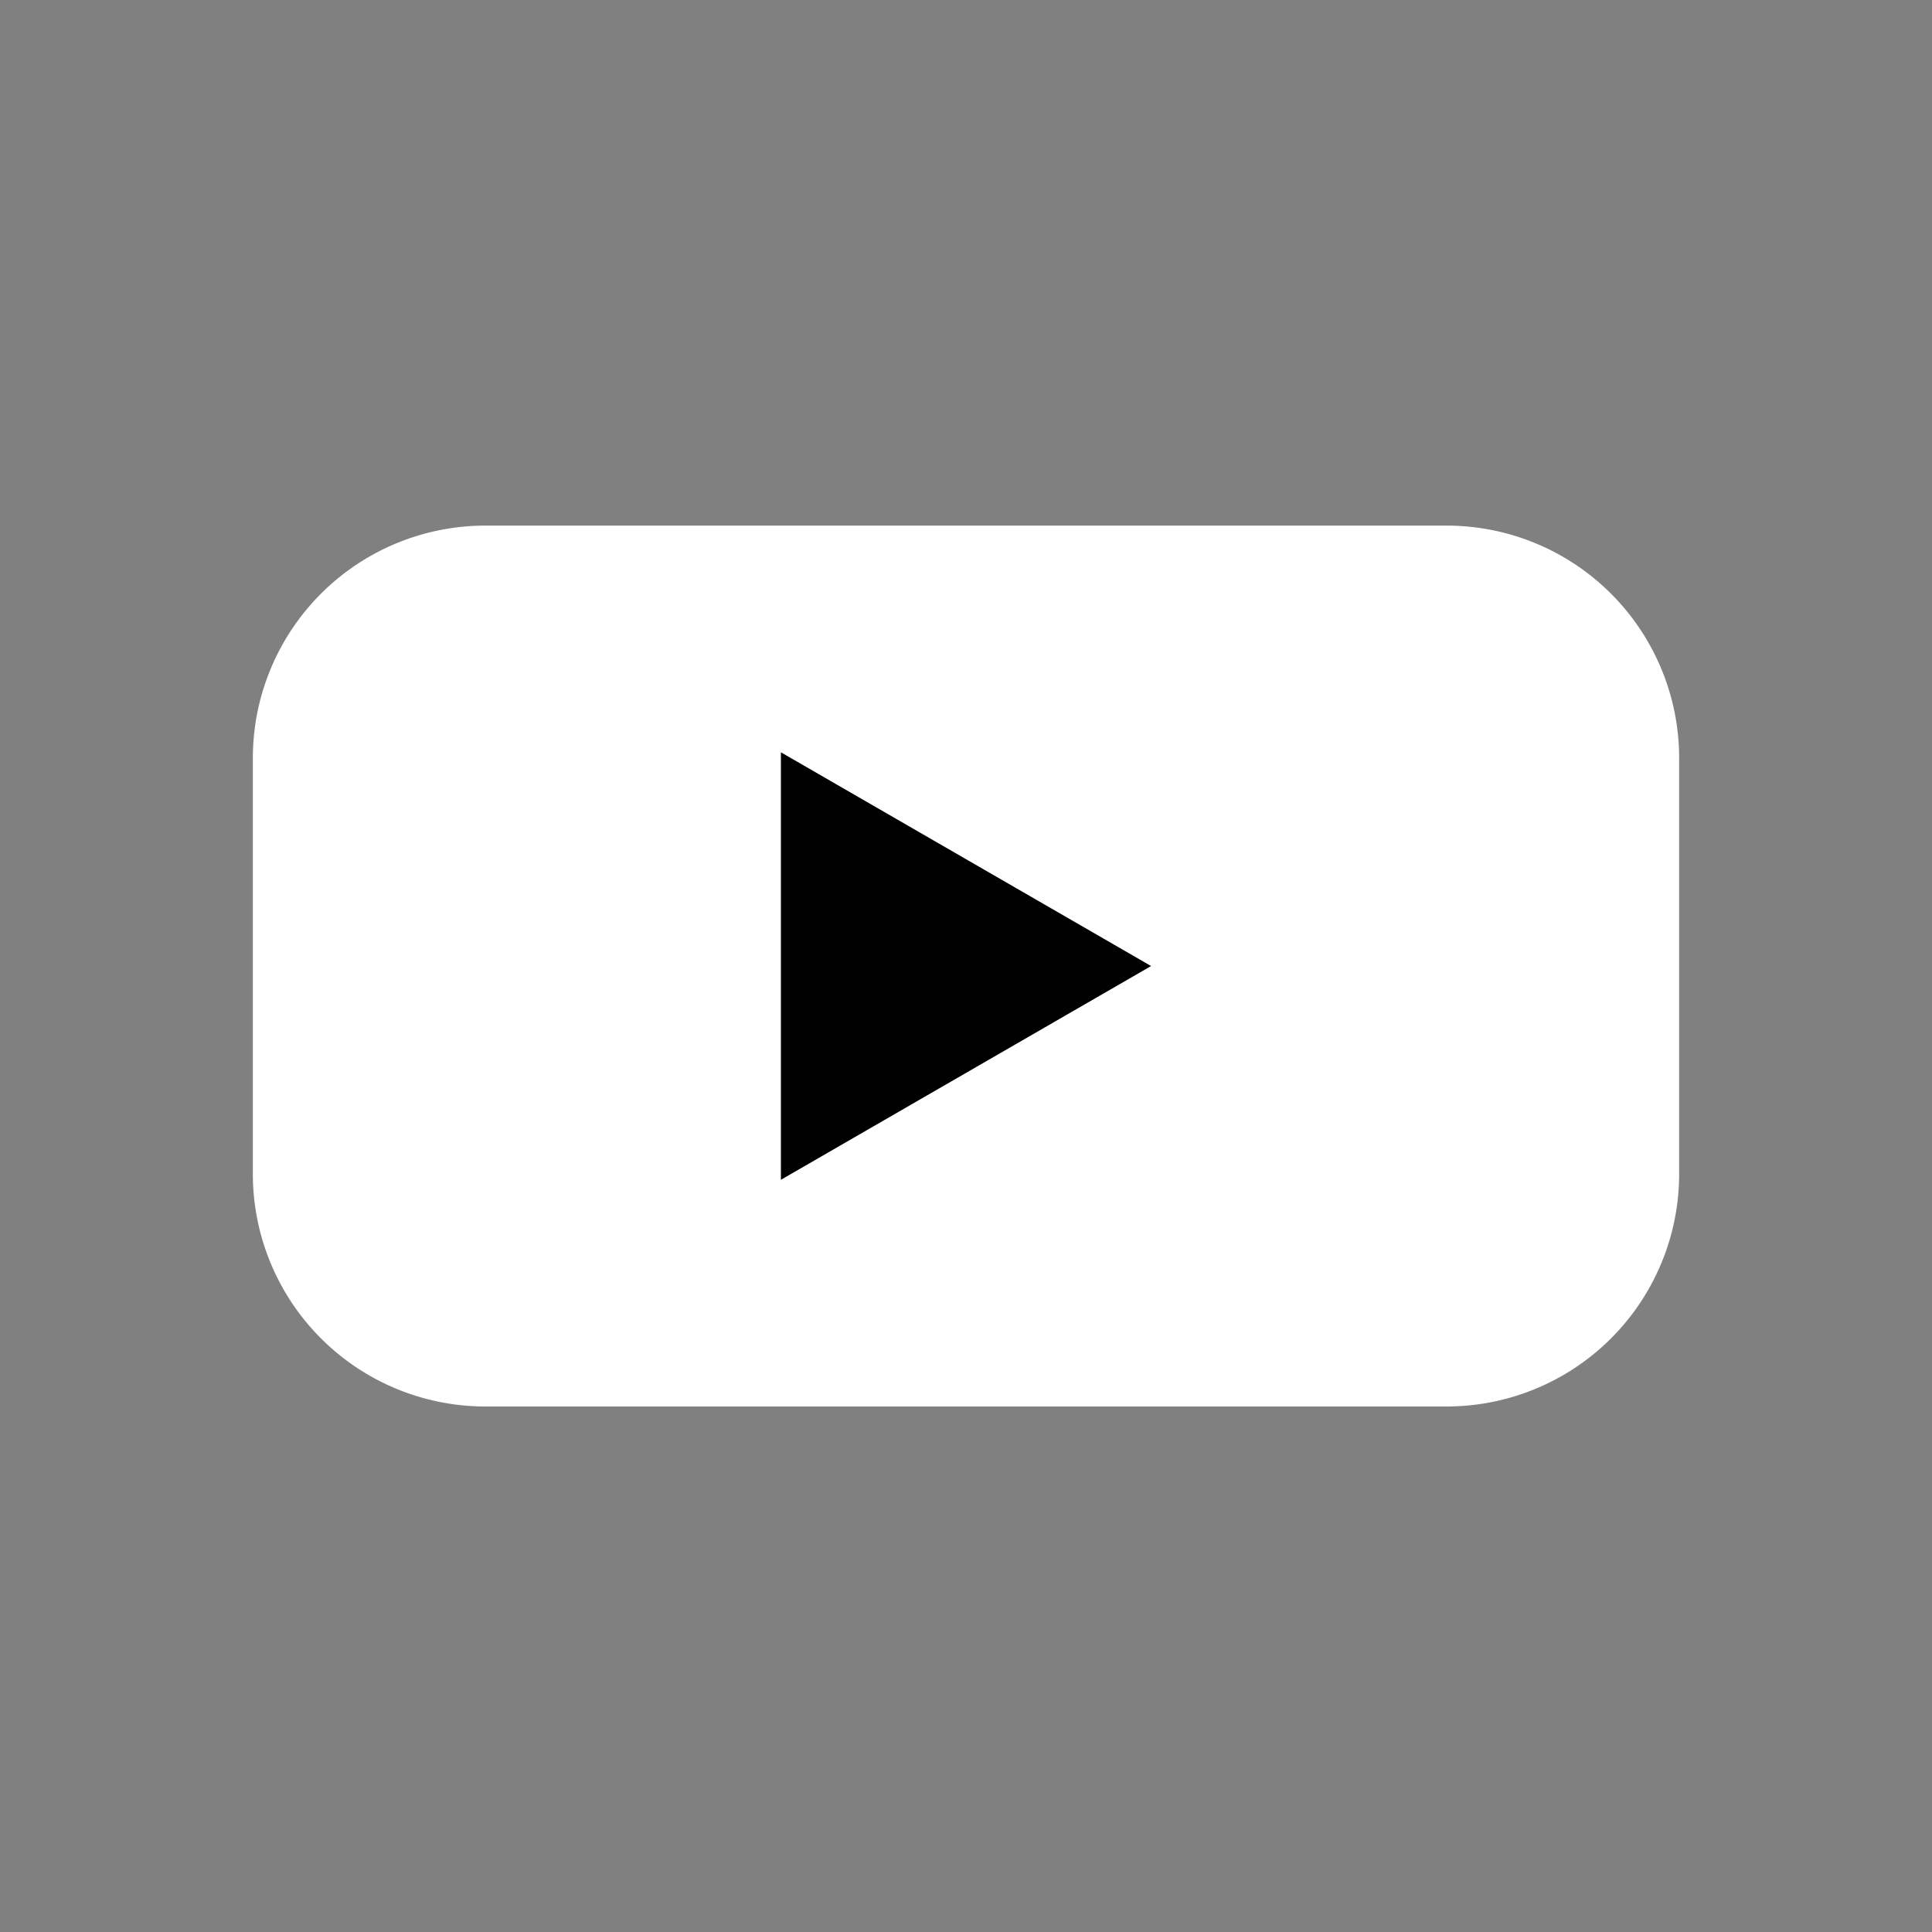 <svg xmlns="http://www.w3.org/2000/svg" viewBox="0 0 22.823 22.823"><rect x="0" y="0" width="22.823" height="22.823" fill="#808080" stroke="none"/><defs><style>.cls-1{fill:none;}.cls-2{fill:#fff;}</style></defs><g id="Layer_2" data-name="Layer 2"><g id="Camada_1" data-name="Camada 1"><path class="cls-1" d="M11.412,0h0A11.412,11.412,0,0,1,22.823,11.412v0A11.412,11.412,0,0,1,11.412,22.823h0A11.412,11.412,0,0,1,0,11.412v0A11.412,11.412,0,0,1,11.412,0Z"/><path class="cls-2" d="M5.734,6.209H17.089a2.747,2.747,0,0,1,2.747,2.747v4.912a2.747,2.747,0,0,1-2.747,2.747H5.734a2.747,2.747,0,0,1-2.747-2.747v-4.912A2.747,2.747,0,0,1,5.734,6.209Z"/><polygon points="13.598 11.412 9.225 8.887 9.225 13.937 13.598 11.412"/></g></g></svg>